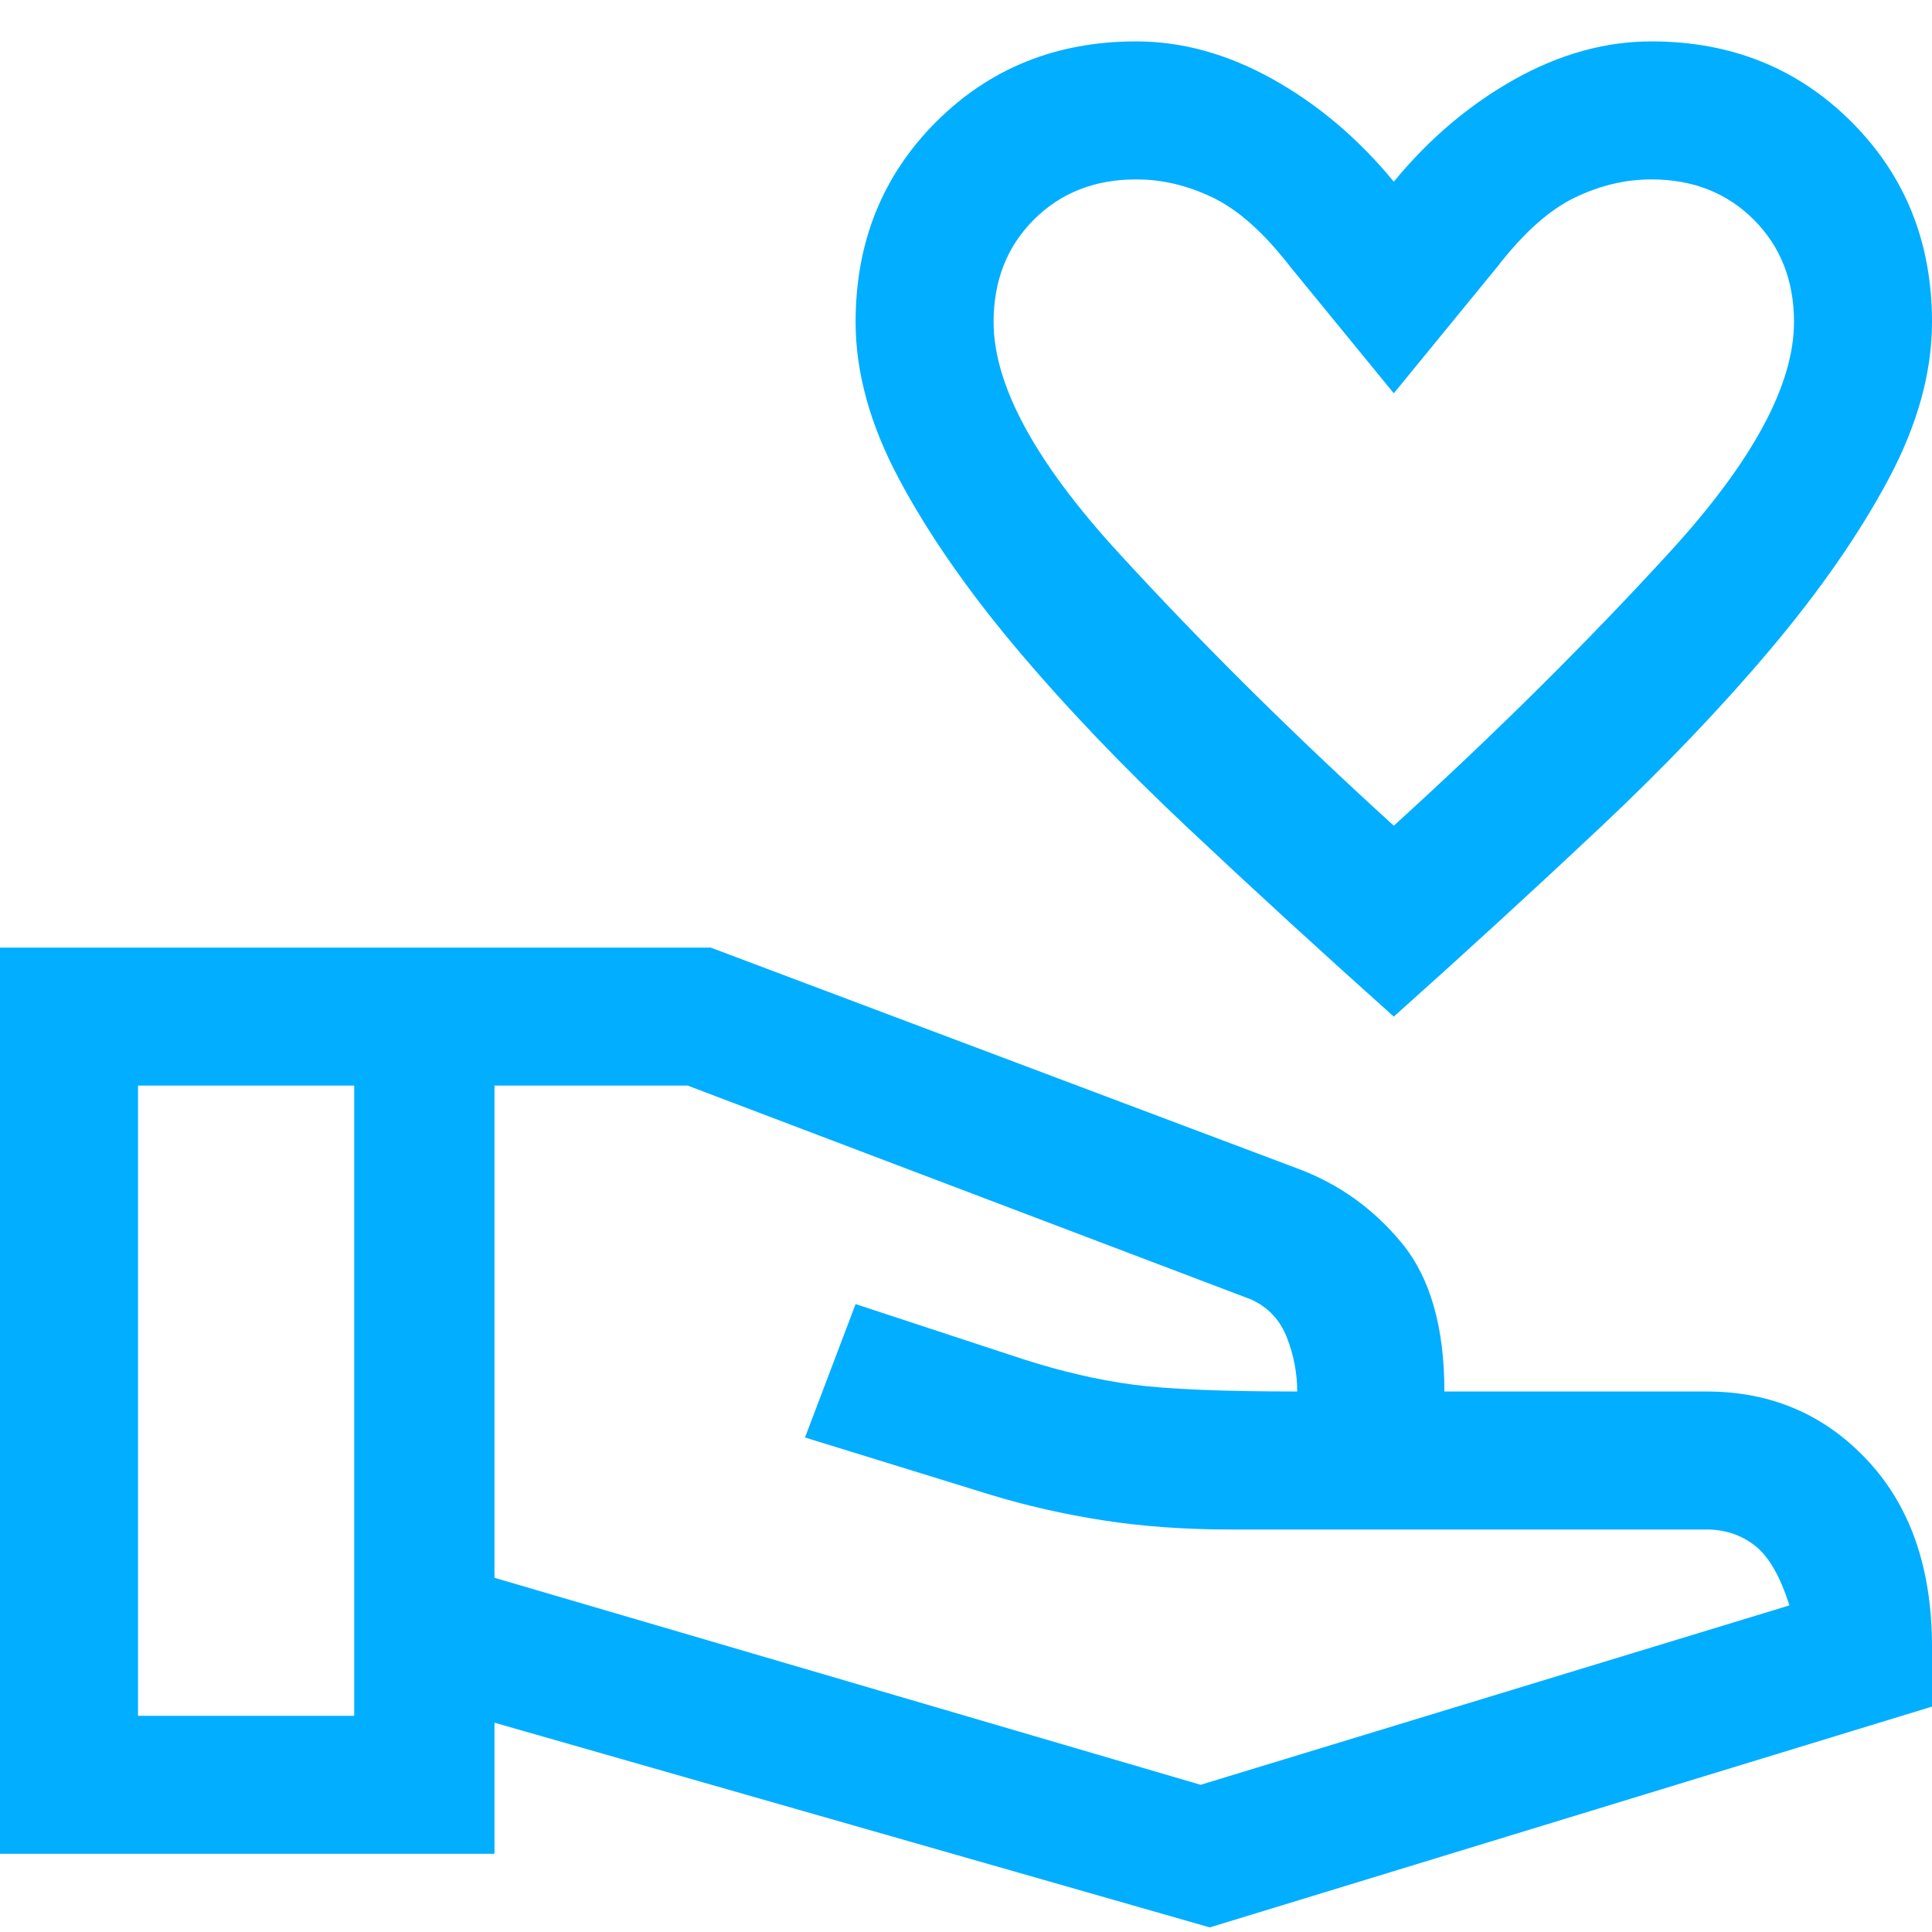<?xml version="1.0" encoding="UTF-8"?>
<svg xmlns="http://www.w3.org/2000/svg" width="42" height="42" viewBox="0 0 42 42" fill="none">
  <path d="M30.3 22.1C28.733 20.7 27.242 19.333 25.825 18C24.408 16.667 23.167 15.367 22.1 14.1C21.033 12.833 20.183 11.608 19.55 10.425C18.917 9.242 18.6 8.1 18.6 7C18.6 5.267 19.183 3.817 20.35 2.65C21.517 1.483 22.967 0.9 24.7 0.9C25.7 0.9 26.692 1.175 27.675 1.725C28.658 2.275 29.533 3.017 30.3 3.95C31.067 3.017 31.942 2.275 32.925 1.725C33.908 1.175 34.9 0.9 35.9 0.9C37.633 0.9 39.083 1.483 40.25 2.65C41.417 3.817 42 5.267 42 7C42 8.1 41.683 9.242 41.05 10.425C40.417 11.608 39.567 12.833 38.5 14.1C37.433 15.367 36.192 16.667 34.775 18C33.358 19.333 31.867 20.7 30.3 22.1ZM30.3 17.95C32.5 15.95 34.5 13.967 36.3 12C38.1 10.033 39 8.367 39 7C39 6.1 38.708 5.358 38.125 4.775C37.542 4.192 36.8 3.9 35.9 3.9C35.333 3.9 34.775 4.033 34.225 4.3C33.675 4.567 33.117 5.067 32.55 5.8L30.3 8.55L28.05 5.8C27.483 5.067 26.925 4.567 26.375 4.3C25.825 4.033 25.267 3.9 24.7 3.9C23.8 3.9 23.058 4.192 22.475 4.775C21.892 5.358 21.6 6.1 21.6 7C21.6 8.367 22.5 10.033 24.3 12C26.1 13.967 28.1 15.95 30.3 17.95ZM26.3 41.9L10.75 37.45V40.3H0V20.6H15.45L28.2 25.4C29.1 25.733 29.858 26.275 30.475 27.025C31.092 27.775 31.4 28.85 31.4 30.25H37.1C38.5 30.25 39.667 30.75 40.6 31.75C41.533 32.75 42 34.1 42 35.8V37.1L26.3 41.9ZM3 37.3H7.7V23.6H3V37.3ZM26.1 38.8L38.9 34.9C38.7 34.267 38.45 33.833 38.15 33.6C37.85 33.367 37.5 33.25 37.1 33.25H26.75C25.75 33.25 24.825 33.183 23.975 33.05C23.125 32.917 22.317 32.733 21.55 32.5L17.5 31.25L18.6 28.35L22.25 29.55C23.083 29.817 23.875 30 24.625 30.1C25.375 30.2 26.567 30.25 28.2 30.25C28.2 29.85 28.125 29.458 27.975 29.075C27.825 28.692 27.567 28.417 27.2 28.25L14.95 23.6H10.75V34.3L26.1 38.8Z" fill="#02AEFF"></path>
</svg>
